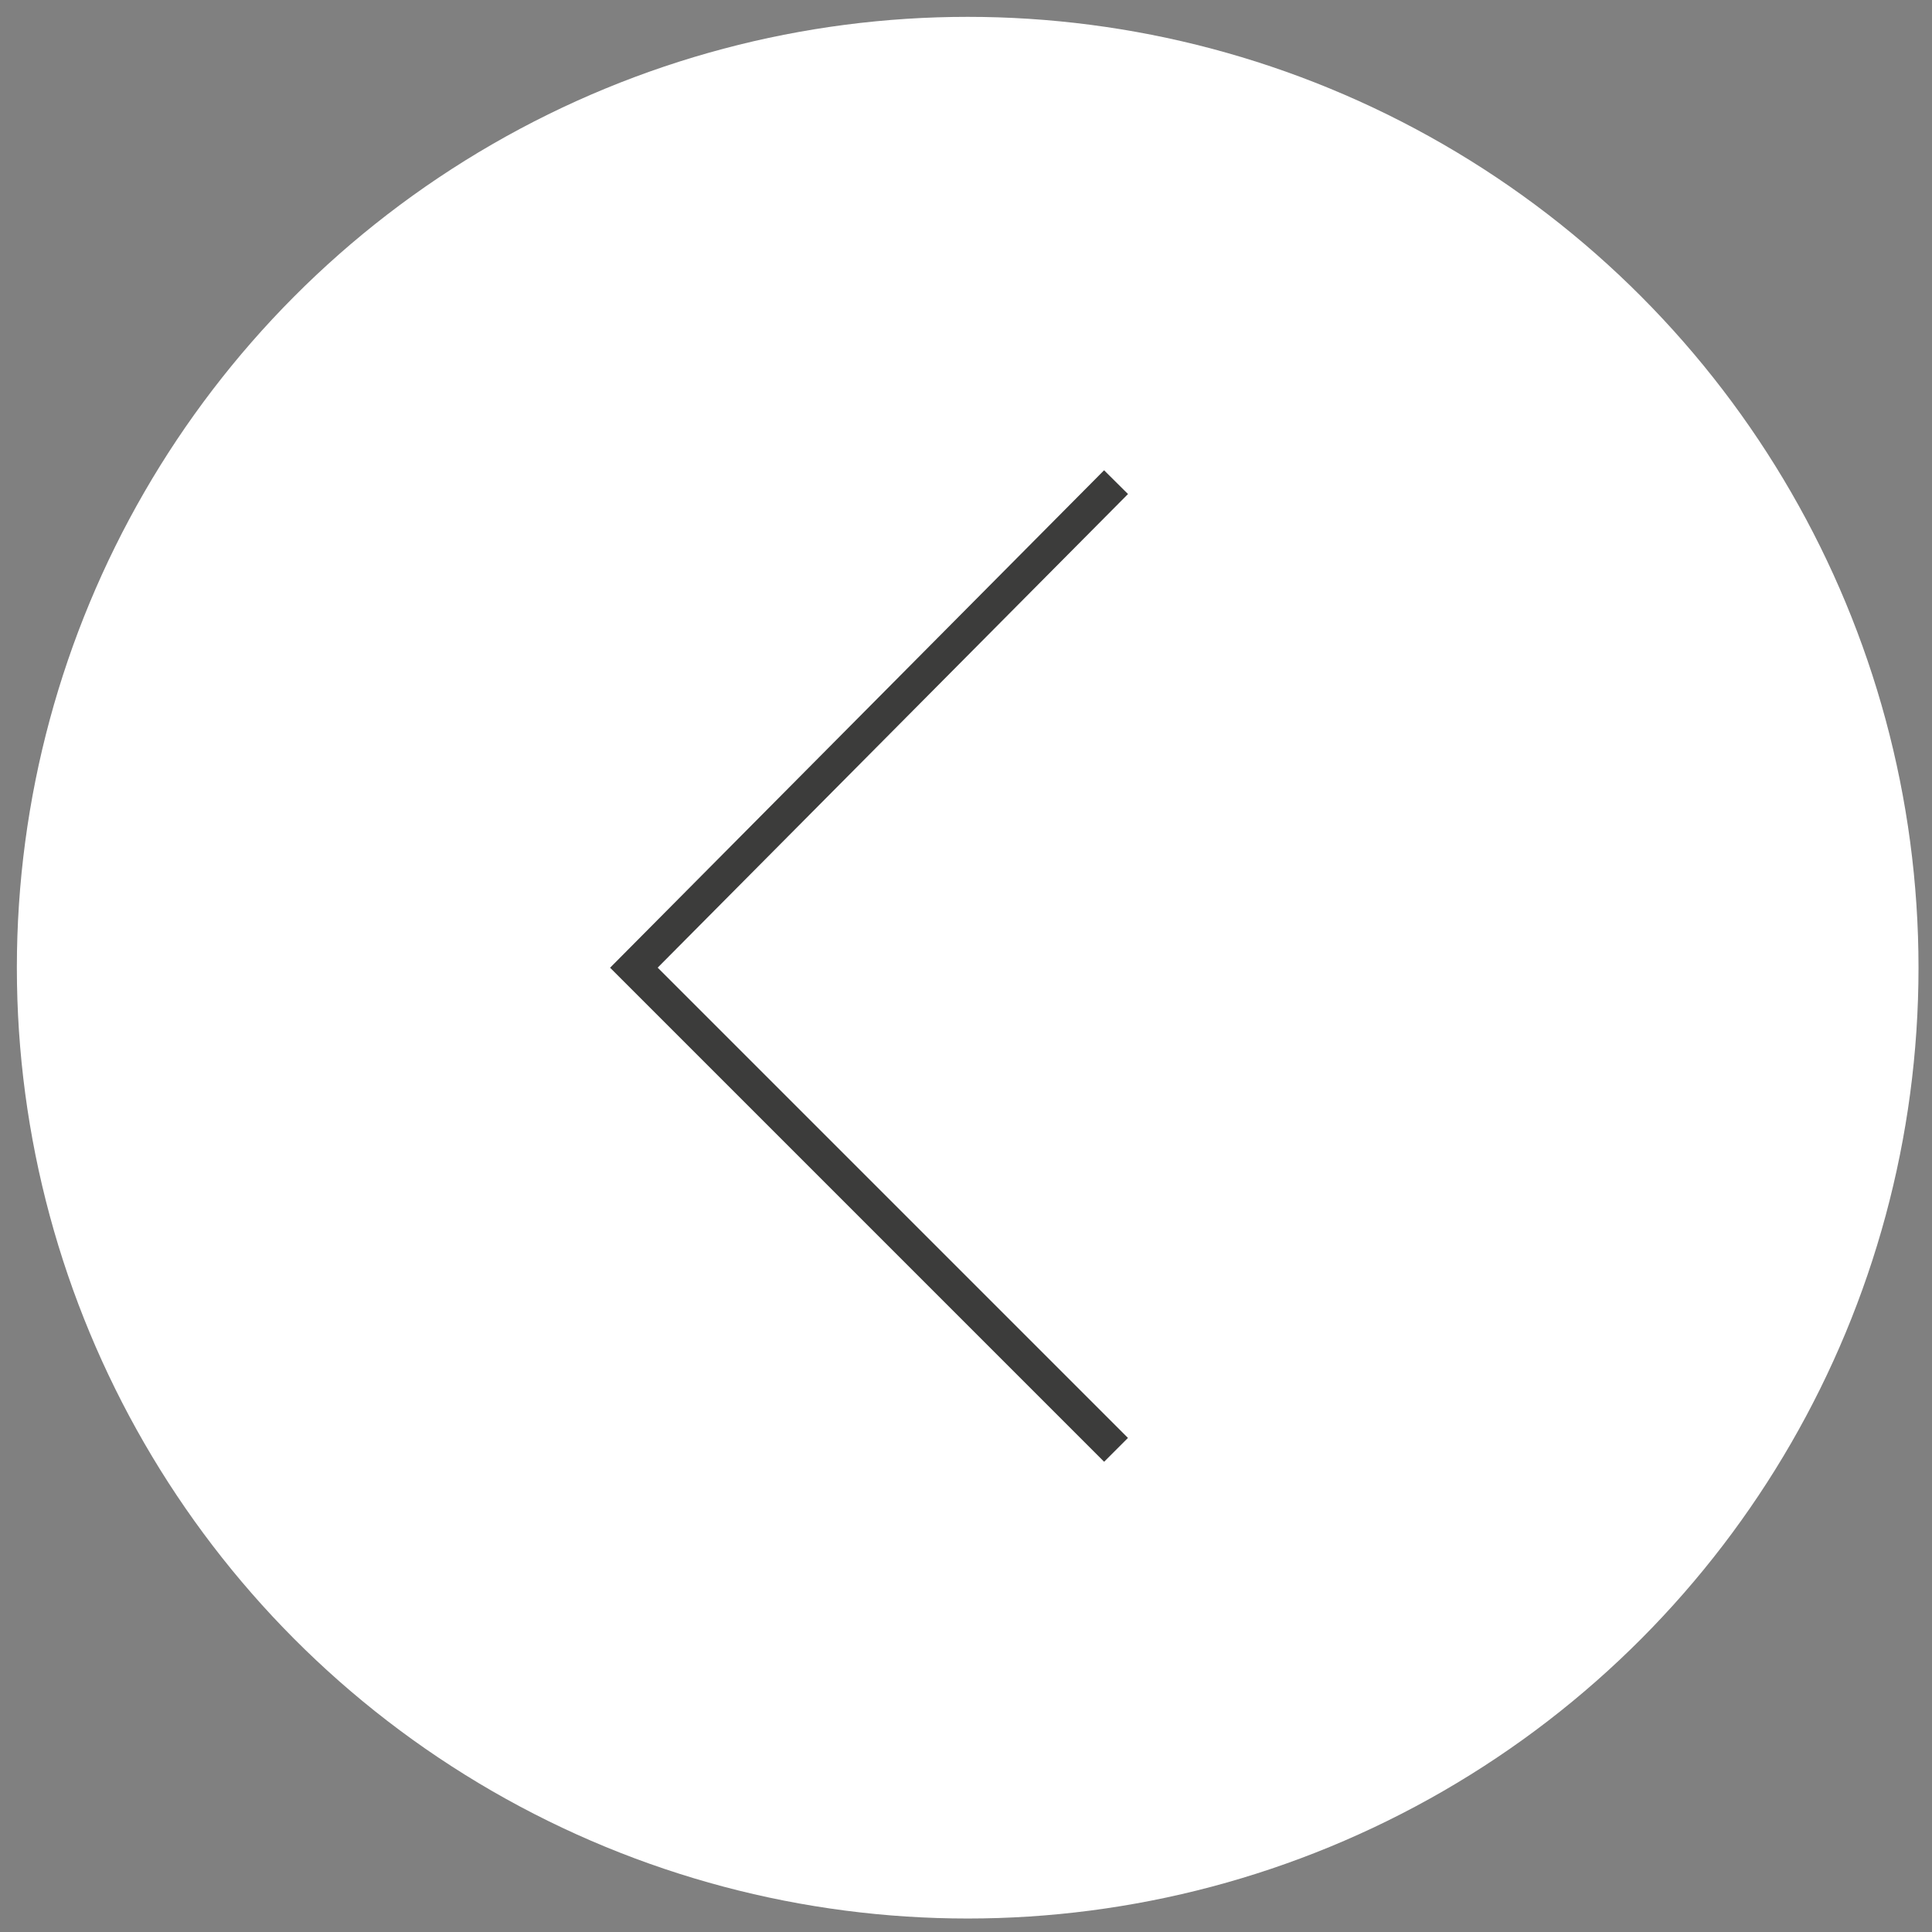 <?xml version="1.0" encoding="utf-8"?>
<!-- Generator: Adobe Illustrator 27.0.0, SVG Export Plug-In . SVG Version: 6.00 Build 0)  -->
<svg version="1.1" id="Calque_1" xmlns="http://www.w3.org/2000/svg" xmlns:xlink="http://www.w3.org/1999/xlink" x="0px" y="0px"
	 viewBox="0 0 57.3 57.3" style="enable-background:new 0 0 57.3 57.3;" xml:space="preserve">
<rect x="0" y="0" width="57.3" height="57.3" fill="#808080" stroke="none"/>
<style type="text/css">
	.st0{fill:#FFFFFF;}
	.st1{fill:none;stroke:#3C3C3B;stroke-miterlimit:10;}
</style>
<g>
	<circle class="st0" cx="28.7" cy="28.7" r="28.2"/>
	<polyline class="st1" points="33.1,14.3 18.8,28.7 33.1,43 	"/>
</g>
</svg>
